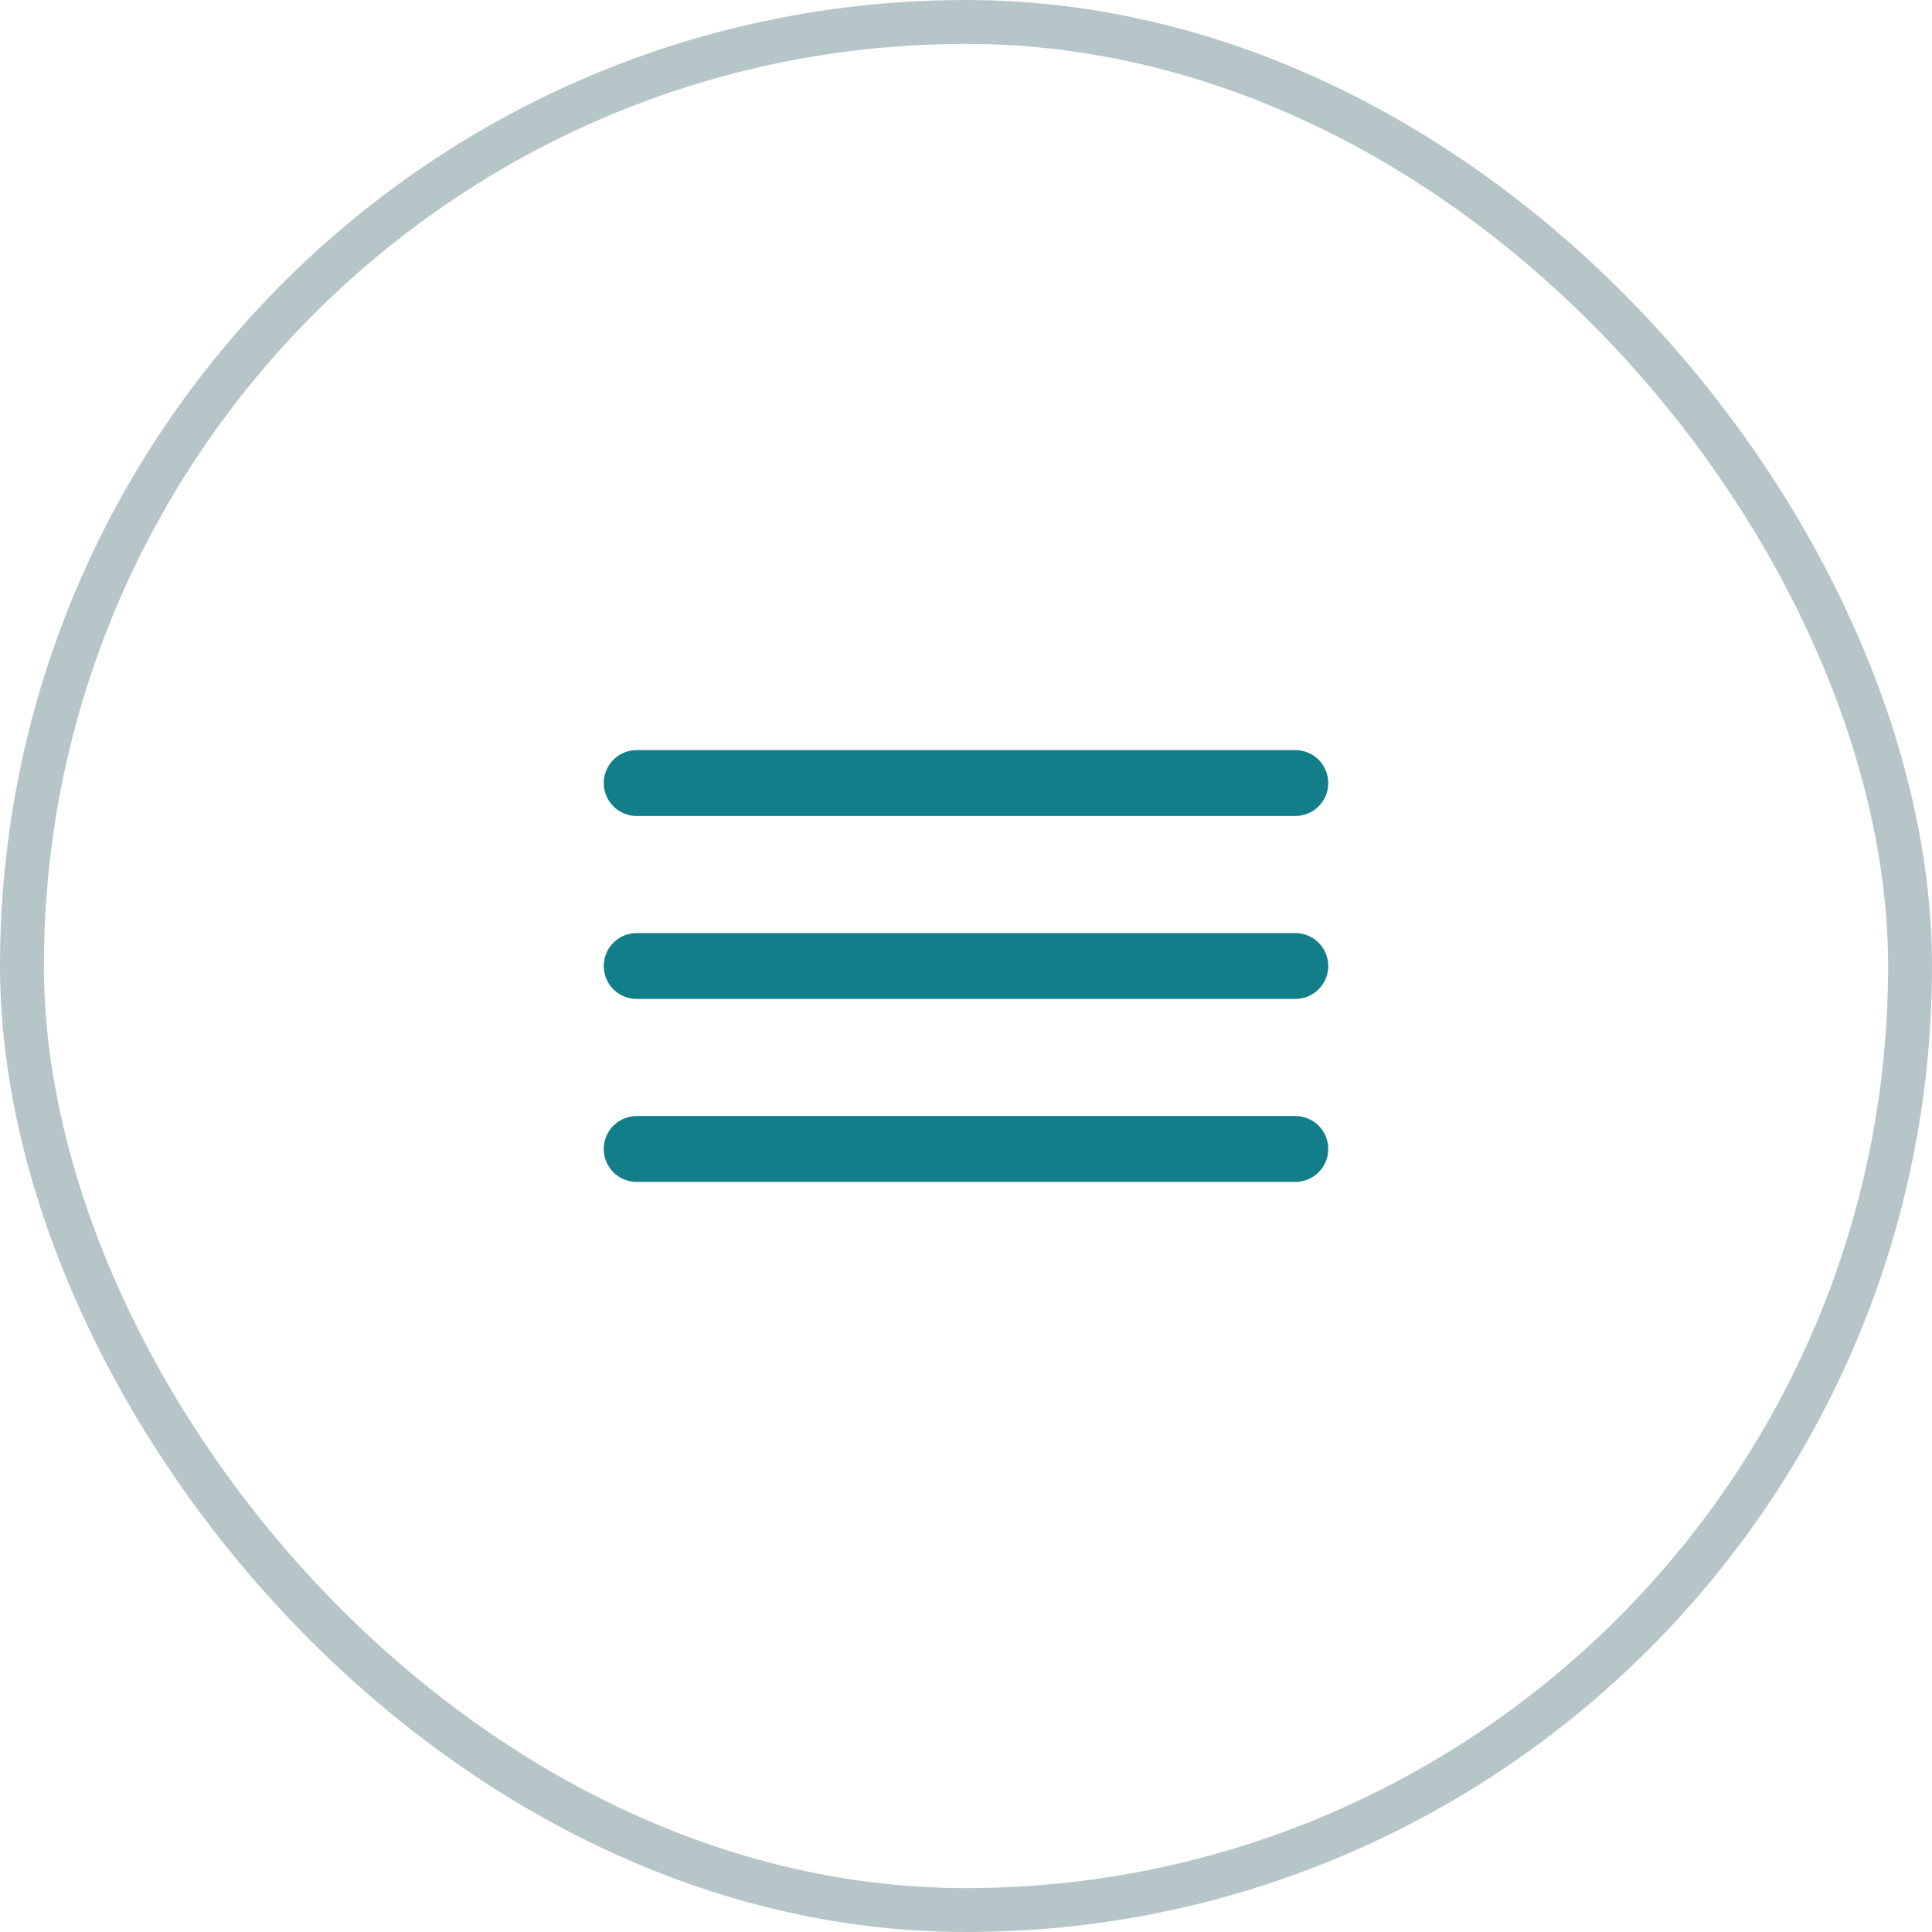 <?xml version="1.0" encoding="UTF-8"?> <svg xmlns="http://www.w3.org/2000/svg" width="44" height="44" viewBox="0 0 44 44" fill="none"><rect x="0.5" y="0.5" width="43" height="43" rx="21.5" stroke="#B6C6C8"></rect><path d="M14.5 17.833H29.5" stroke="#127E8A" stroke-width="1.5" stroke-linecap="round"></path><path d="M14.5 22H29.5" stroke="#127E8A" stroke-width="1.5" stroke-linecap="round"></path><path d="M14.5 26.167H29.5" stroke="#127E8A" stroke-width="1.5" stroke-linecap="round"></path></svg> 